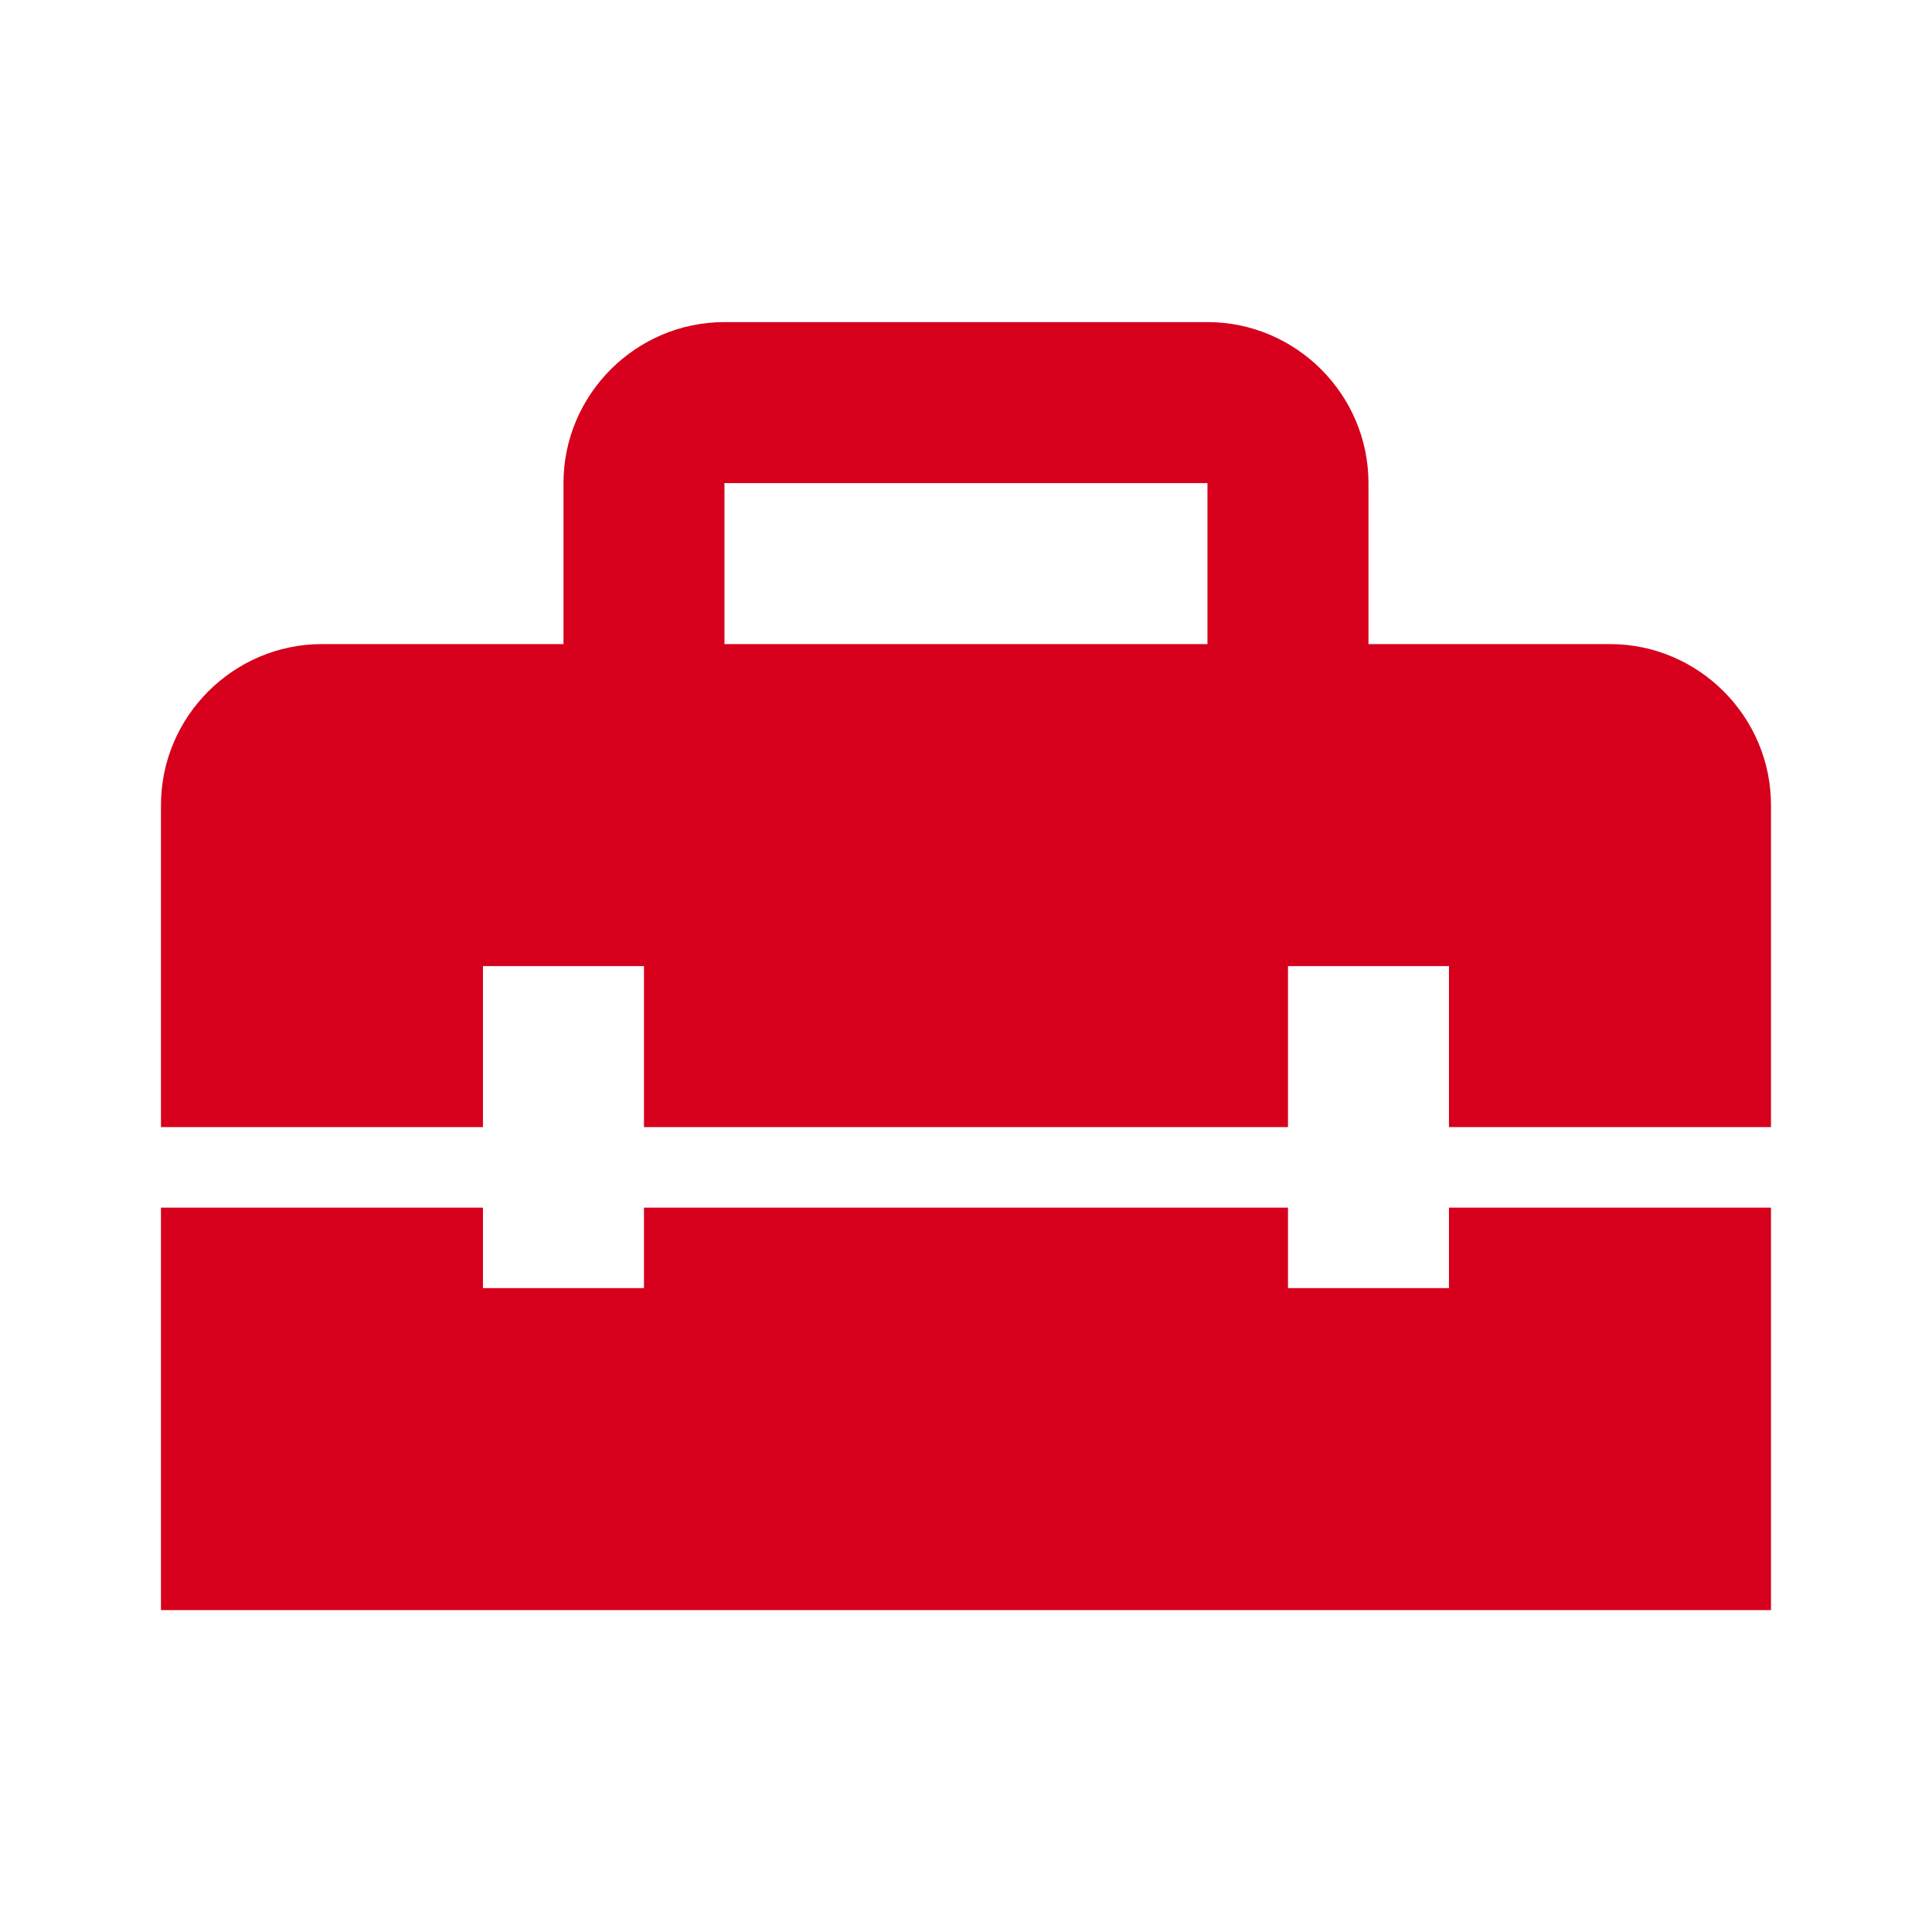 <svg width="53" height="53" viewBox="0 0 53 53" fill="none" xmlns="http://www.w3.org/2000/svg">
<path d="M39.749 35.336H35.333V33.128H17.666V35.336H13.249V33.128H4.416V44.169H48.583V33.128H39.749V35.336ZM44.166 17.669H37.541V13.253C37.541 10.823 35.553 8.836 33.124 8.836H19.874C17.445 8.836 15.458 10.823 15.458 13.253V17.669H8.833C6.404 17.669 4.416 19.657 4.416 22.086V30.919H13.249V26.503H17.666V30.919H35.333V26.503H39.749V30.919H48.583V22.086C48.583 19.657 46.595 17.669 44.166 17.669ZM33.124 17.669H19.874V13.253H33.124V17.669Z" fill="#D6001C"/>
</svg>
